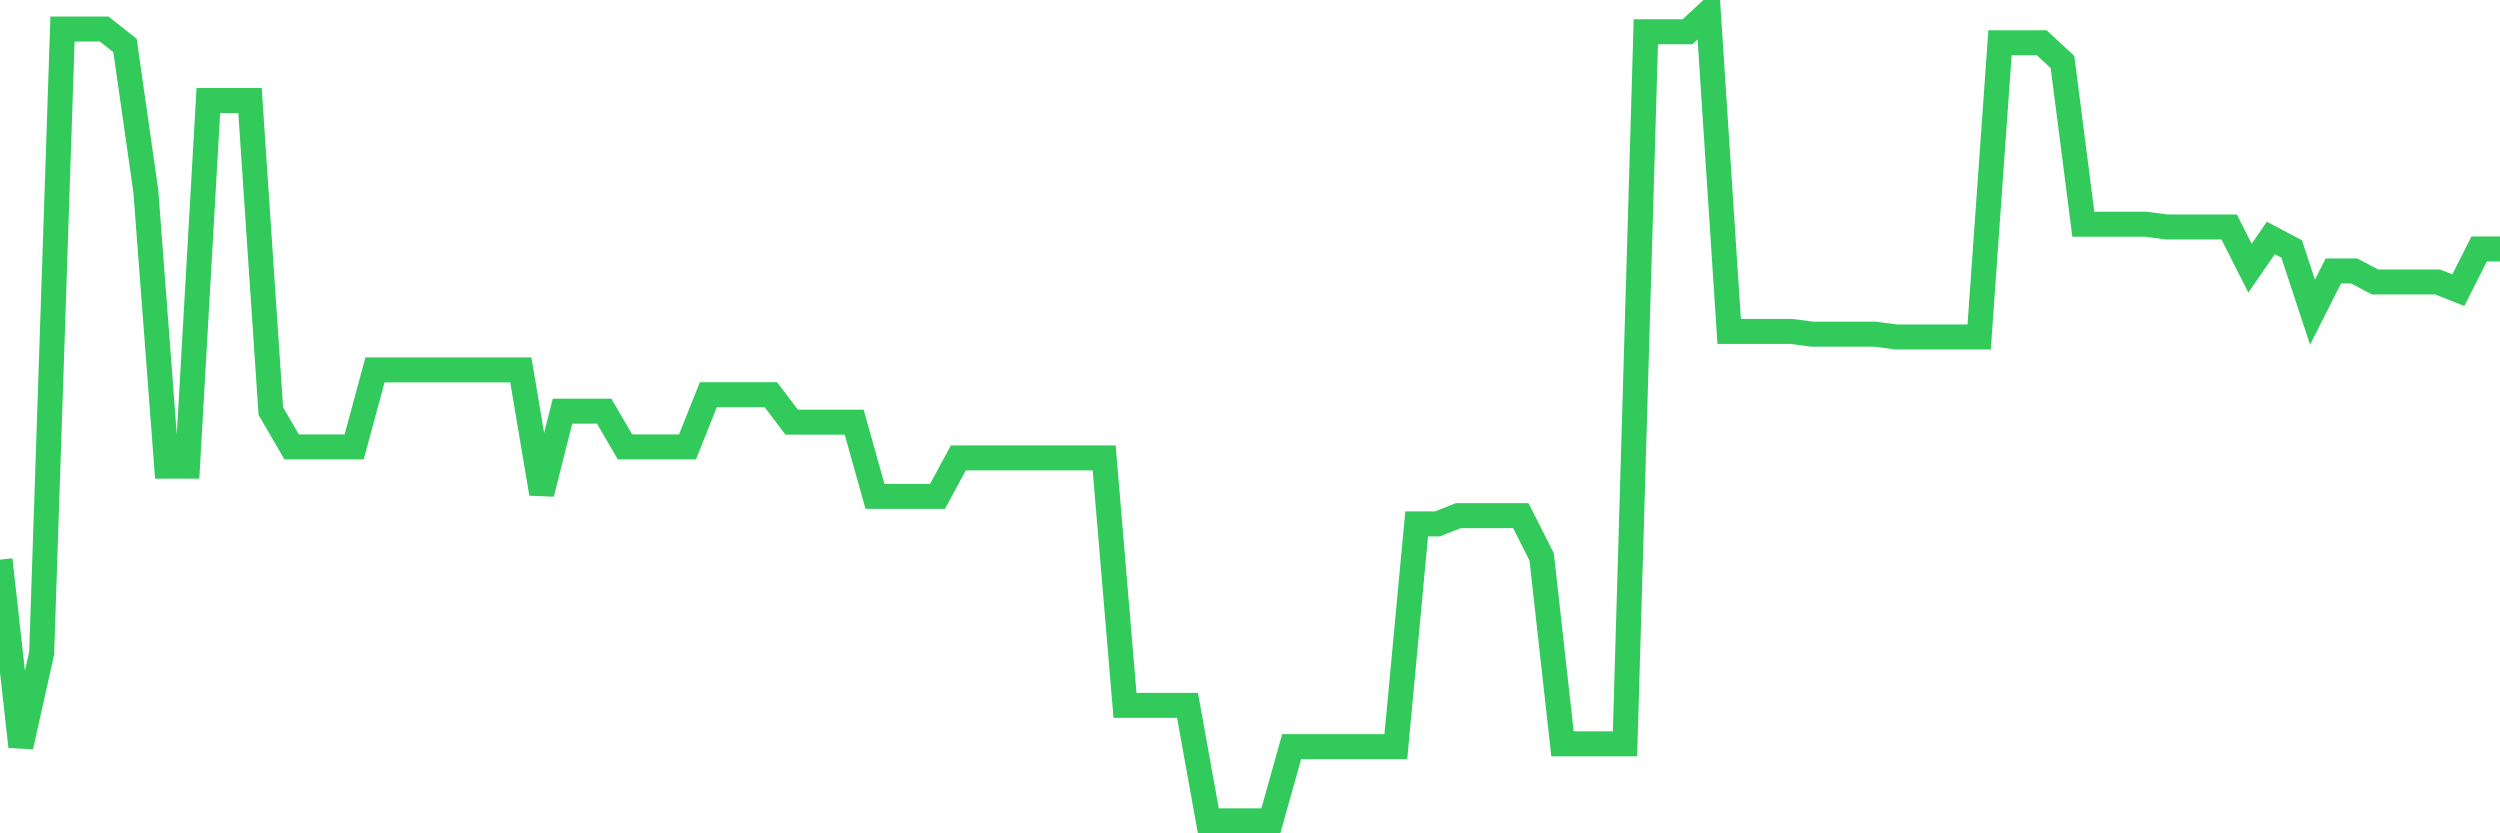 <svg
  xmlns="http://www.w3.org/2000/svg"
  xmlns:xlink="http://www.w3.org/1999/xlink"
  width="120"
  height="40"
  viewBox="0 0 120 40"
  preserveAspectRatio="none"
>
  <polyline
    points="0,26.863 1,35.837 2,31.35 3,1.392 4,1.392 5,1.392 6,2.184 7,9.178 8,22.376 9,22.376 10,4.823 11,4.823 12,4.823 13,19.736 14,21.452 15,21.452 16,21.452 17,21.452 18,17.756 19,17.756 20,17.756 21,17.756 22,17.756 23,17.756 24,17.756 25,17.756 26,23.695 27,19.736 28,19.736 29,19.736 30,21.452 31,21.452 32,21.452 33,21.452 34,18.944 35,18.944 36,18.944 37,18.944 38,20.264 39,20.264 40,20.264 41,20.264 42,23.827 43,23.827 44,23.827 45,23.827 46,21.98 47,21.98 48,21.98 49,21.98 50,21.98 51,21.98 52,21.98 53,21.98 54,33.857 55,33.857 56,33.857 57,33.857 58,39.4 59,39.4 60,39.4 61,39.4 62,35.837 63,35.837 64,35.837 65,35.837 66,35.837 67,35.837 68,25.147 69,25.147 70,24.751 71,24.751 72,24.751 73,24.751 74,26.731 75,35.705 76,35.705 77,35.705 78,35.705 79,1.524 80,1.524 81,1.524 82,0.6 83,15.909 84,15.909 85,15.909 86,15.909 87,16.041 88,16.041 89,16.041 90,16.041 91,16.173 92,16.173 93,16.173 94,16.173 95,16.173 96,2.052 97,2.052 98,2.052 99,2.976 100,10.762 101,10.762 102,10.762 103,10.762 104,10.894 105,10.894 106,10.894 107,10.894 108,12.873 109,11.422 110,11.95 111,14.985 112,13.005 113,13.005 114,13.533 115,13.533 116,13.533 117,13.533 118,13.929 119,11.95 120,11.95"
    fill="none"
    stroke="#32ca5b"
    stroke-width="1.2"
  >
  </polyline>
</svg>